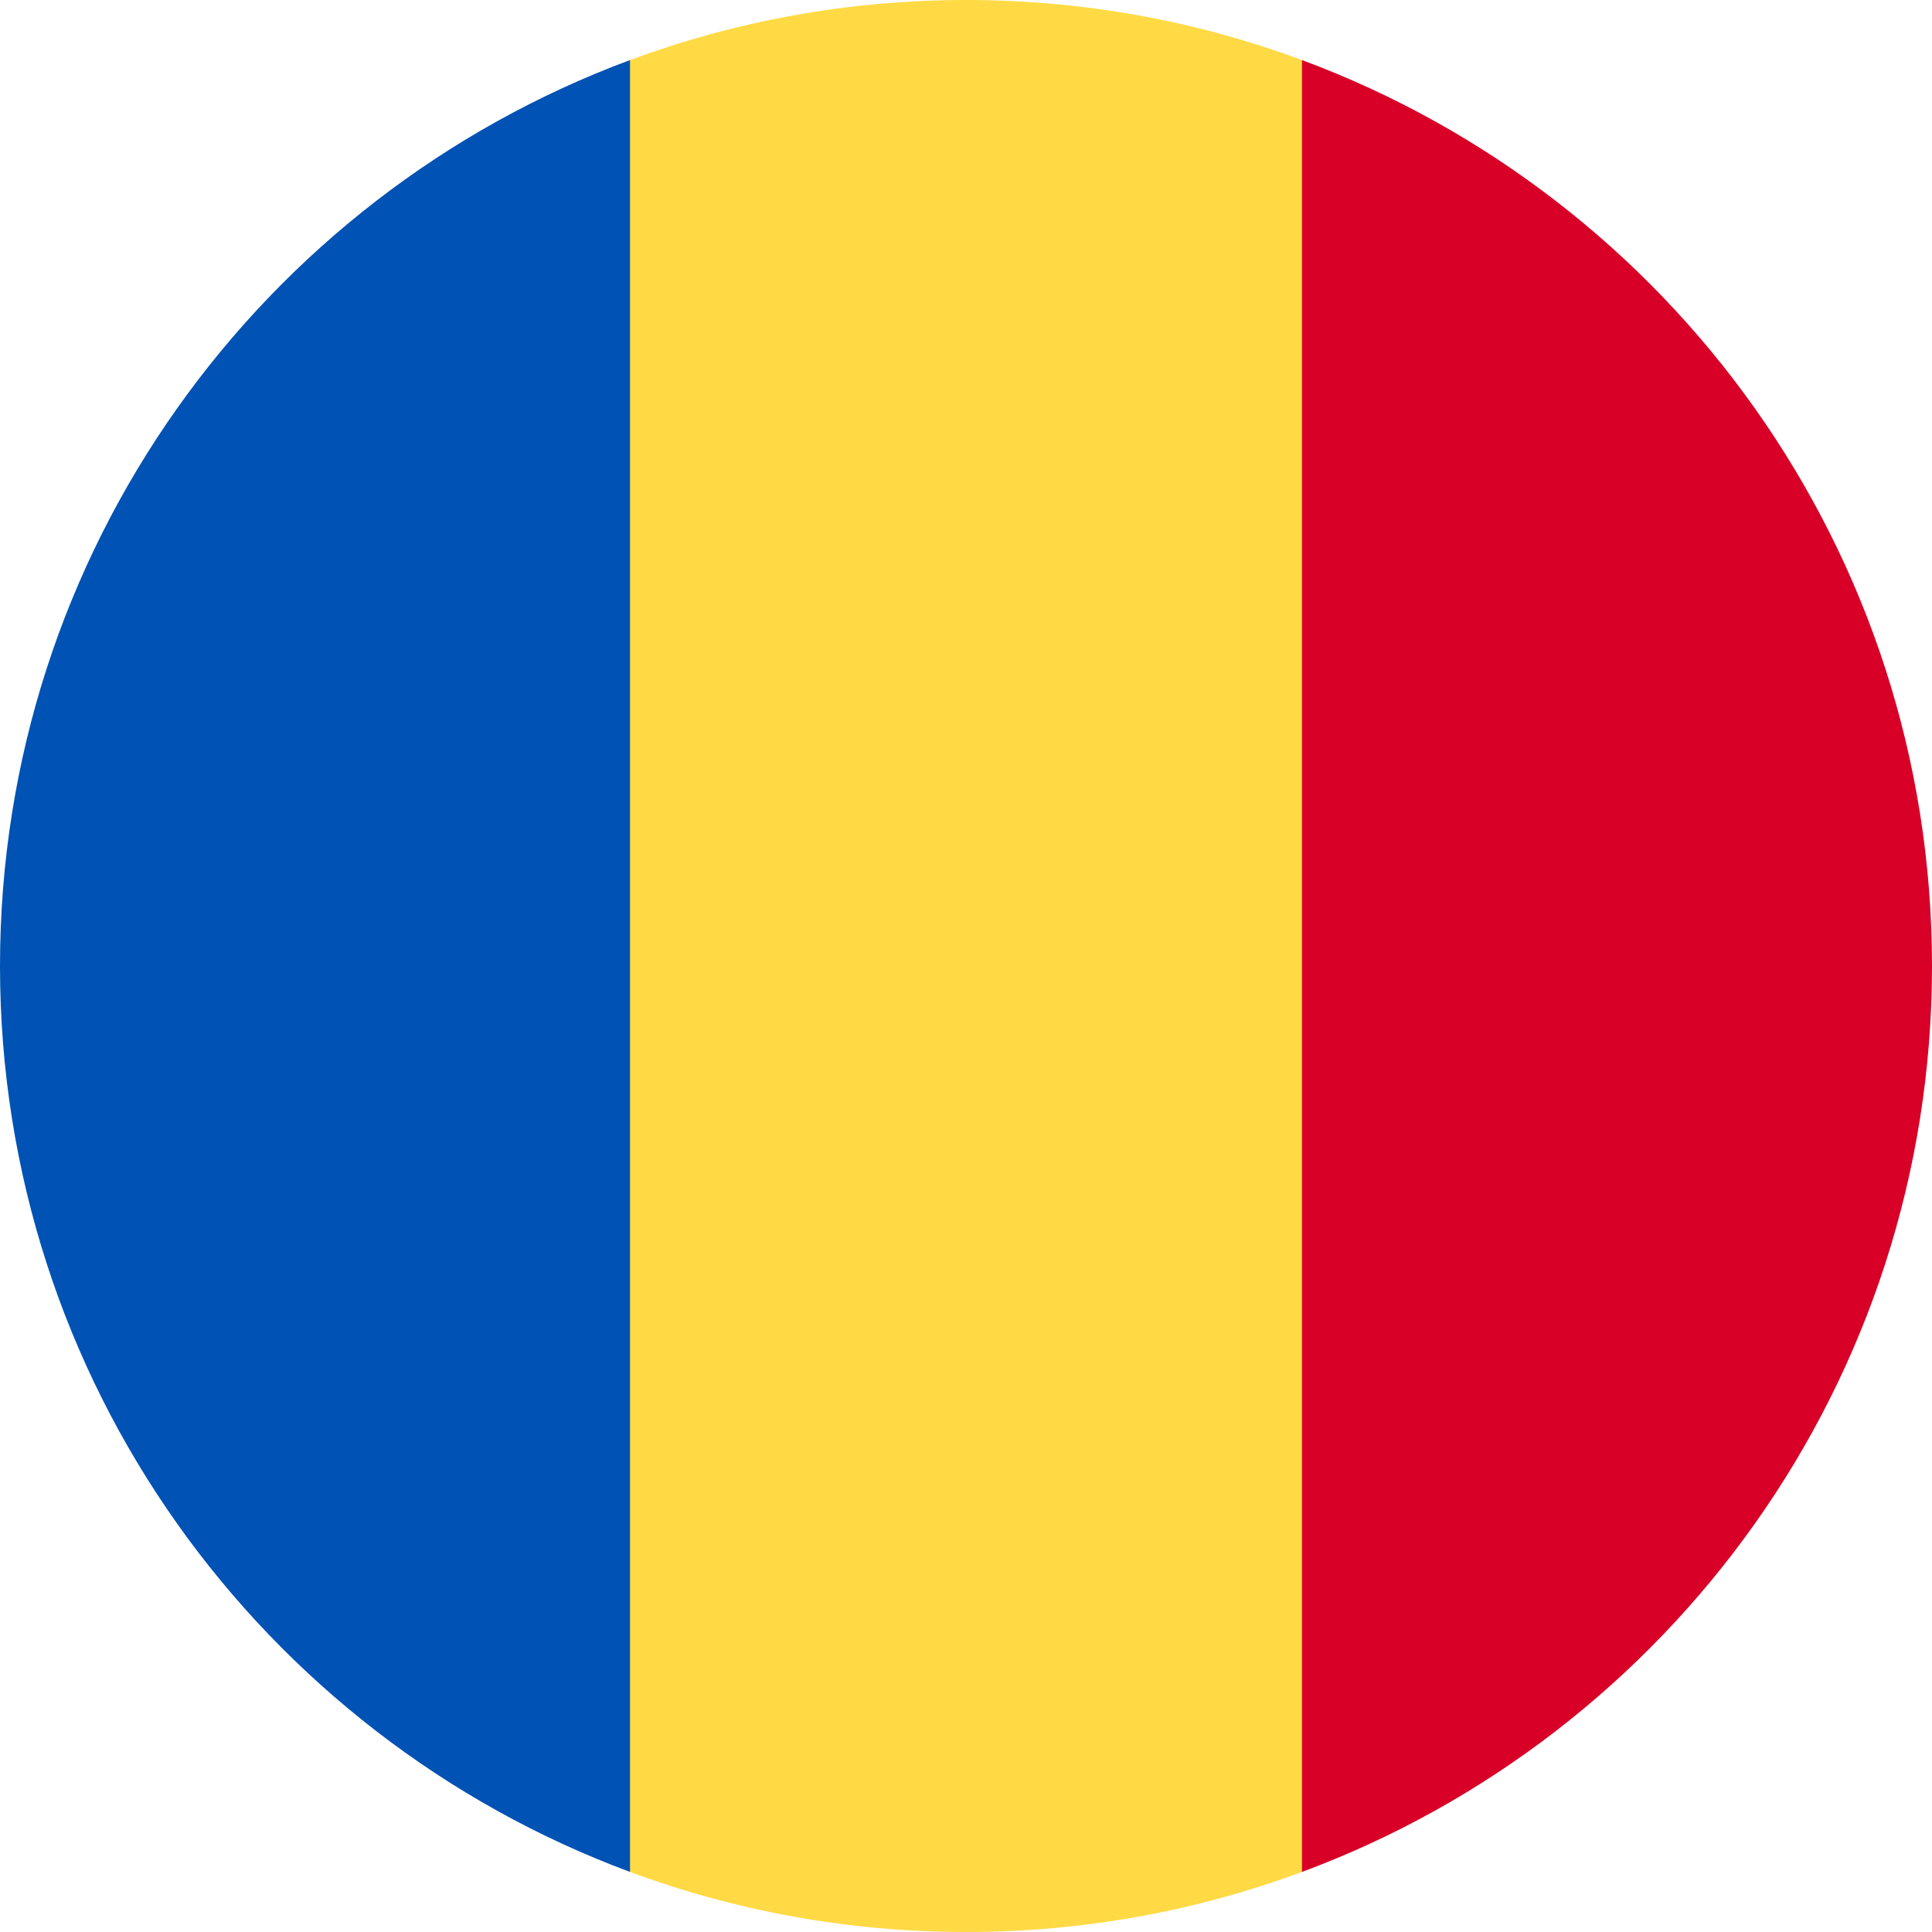 <svg xmlns="http://www.w3.org/2000/svg" width="32" height="32" fill="none" viewBox="0 0 32 32">
    <g clip-path="url(#clip0)">
        <path fill="#FFDA44" d="M21.565.995C19.832.352 17.957 0 16 0c-1.957 0-3.832.352-5.565.995L9.043 16l1.392 15.005c1.733.643 3.608.995 5.565.995 1.957 0 3.832-.352 5.565-.995L22.956 16 21.566.995z"/>
        <path fill="#D80027" d="M32 16C32 9.12 27.658 3.256 21.565.995v30.01C27.658 28.744 32 22.879 32 16z"/>
        <path fill="#0052B4" d="M0 16c0 6.88 4.342 12.744 10.435 15.005V.995C4.342 3.255 0 9.12 0 16z"/>
    </g>
    <defs>
        <clipPath id="clip0">
            <path fill="#fff" d="M0 0H32V32H0z"/>
        </clipPath>
    </defs>
</svg>
